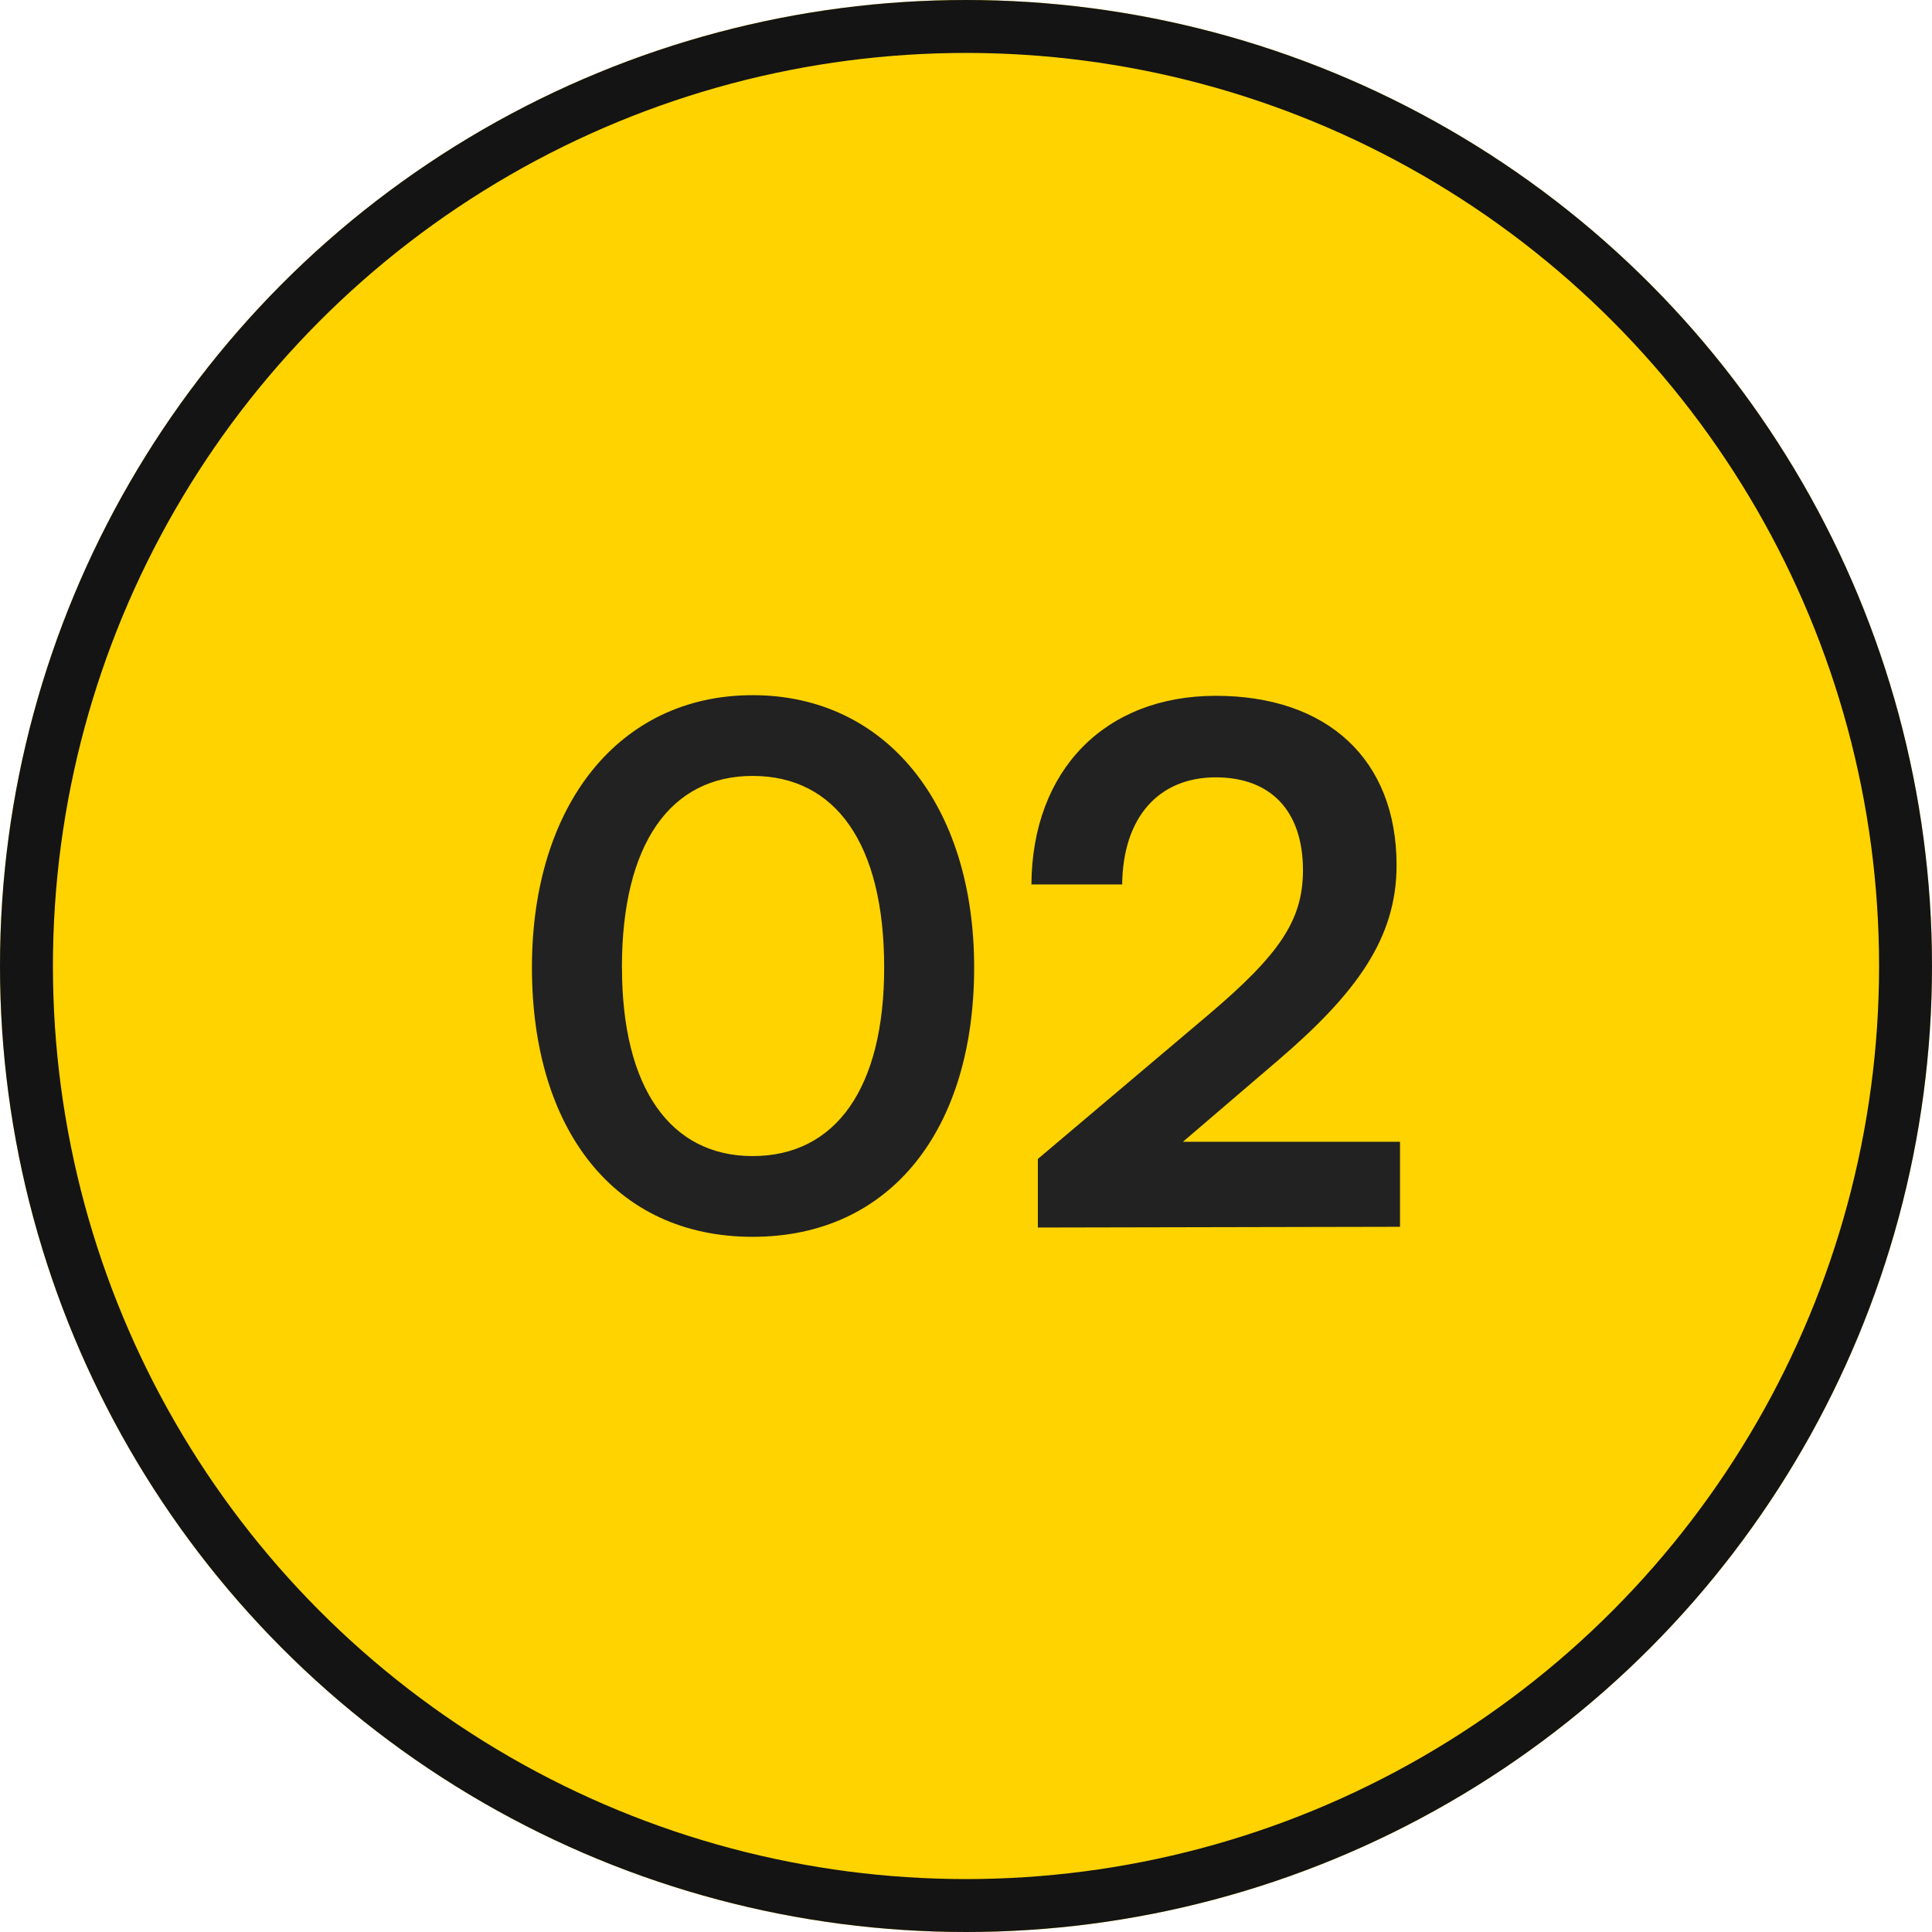 <svg xmlns="http://www.w3.org/2000/svg" width="73" height="73" viewBox="0 0 73 73"><g id="_2" data-name="2" transform="translate(-1156 -2399)"><g id="Ellipse_83" data-name="Ellipse 83" transform="translate(1156 2399)" fill="#ffd300" stroke="#141414" stroke-width="2"><circle cx="36.5" cy="36.5" r="36.5" stroke="none"></circle><circle cx="36.5" cy="36.5" r="35.5" fill="none"></circle></g><path id="Path_4625" data-name="Path 4625" d="M1.161-9.828C1.161-3.726,4.266.351,9.5.351s8.37-4.077,8.37-10.179c0-6.129-3.321-10.287-8.37-10.287S1.161-15.957,1.161-9.828Zm3.4,0c0-4.671,1.836-7.236,4.941-7.236,3.132,0,4.968,2.565,4.968,7.236C14.472-5.265,12.636-2.7,9.5-2.7,6.4-2.7,4.563-5.265,4.563-9.828Zm29.4,9.8V-3.24H25.758l3.564-3.051c3-2.565,4.509-4.644,4.509-7.4,0-4-2.619-6.4-6.831-6.4-4.185,0-6.939,2.808-6.966,7.128h3.429C23.49-15.5,24.84-17.01,27-17.01c2.079,0,3.294,1.269,3.294,3.51,0,1.89-.891,3.186-3.564,5.454L20.277-2.592V0Z" transform="translate(1174.938 2445.382)" fill="#222"></path></g></svg>